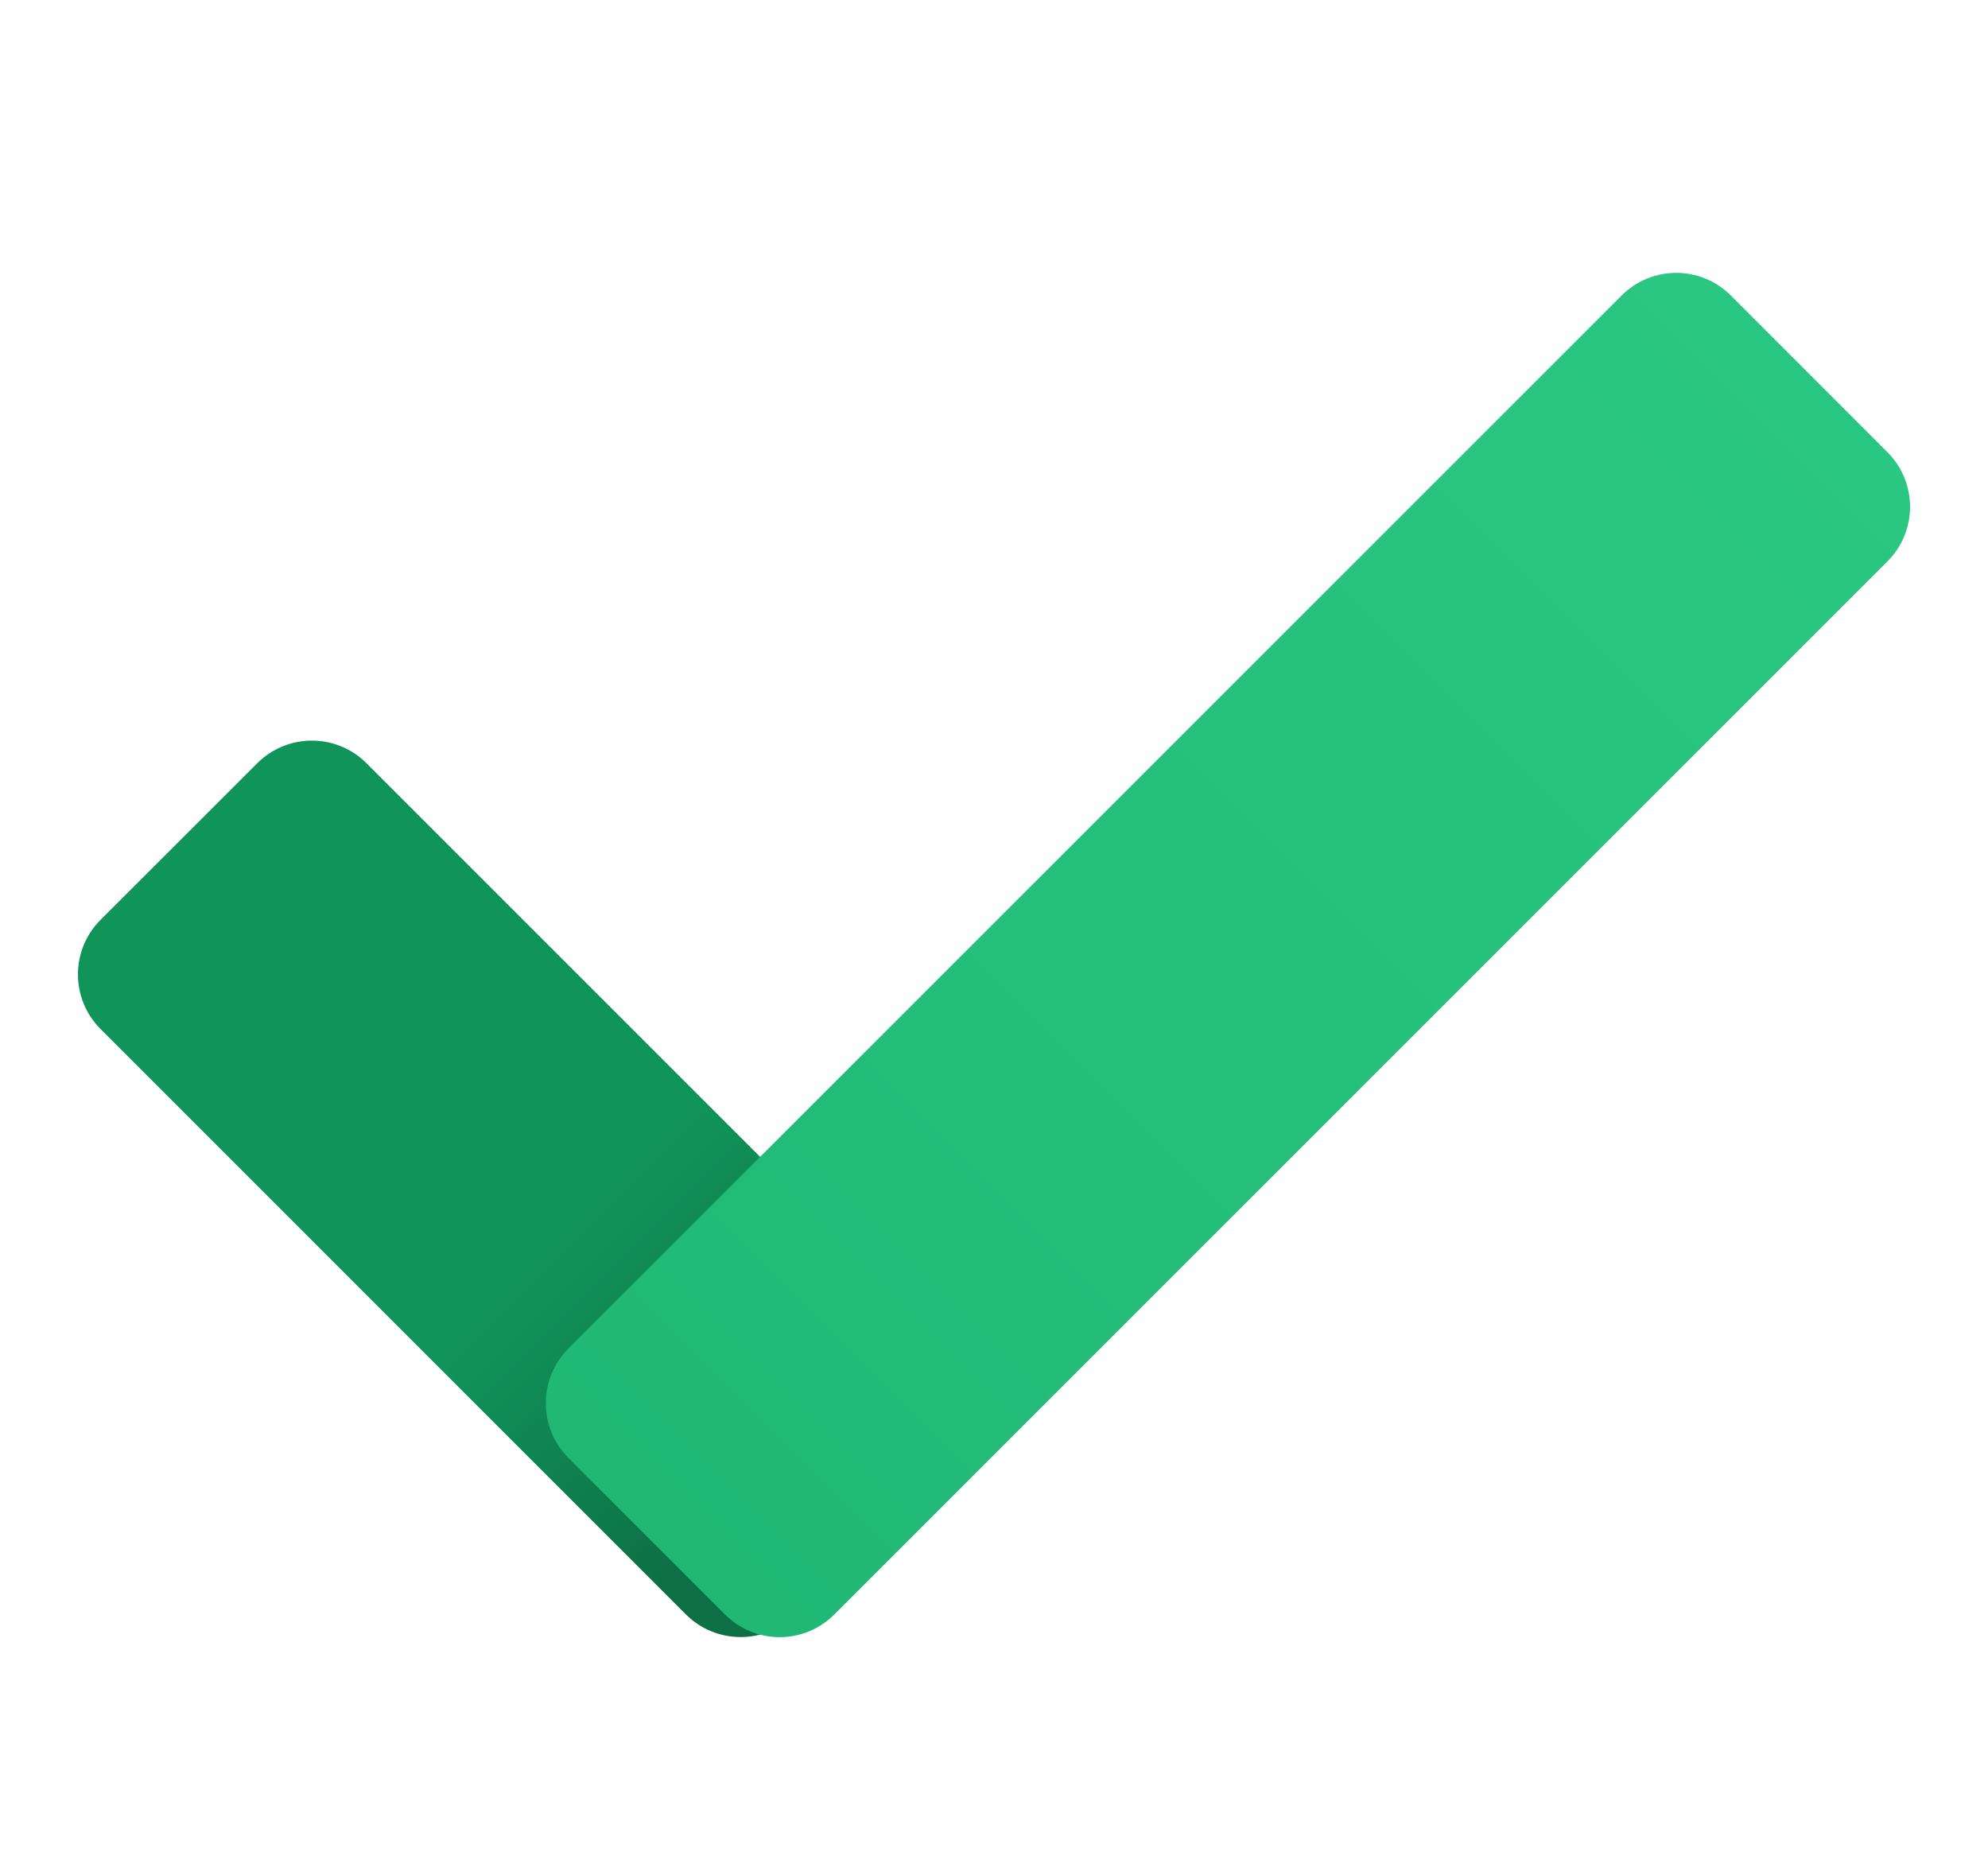 <svg width="17" height="16" viewBox="0 0 17 16" fill="none" xmlns="http://www.w3.org/2000/svg">
<g clip-path="url(#clip0_428_2315)">
<path d="M5.866 13.807L0.86 8.8C0.602 8.542 0.602 8.124 0.86 7.866L2.2 6.527C2.458 6.269 2.876 6.269 3.134 6.527L8.14 11.533C8.398 11.791 8.398 12.209 8.14 12.467L6.8 13.807C6.542 14.064 6.124 14.064 5.866 13.807Z" fill="url(#paint0_linear_428_2315)"/>
<path d="M4.86 11.533L13.867 2.527C14.125 2.269 14.543 2.269 14.801 2.527L16.14 3.867C16.398 4.125 16.398 4.543 16.14 4.801L7.134 13.807C6.876 14.065 6.458 14.065 6.2 13.807L4.86 12.467C4.603 12.209 4.603 11.791 4.86 11.533Z" fill="url(#paint1_linear_428_2315)"/>
</g>
<defs>
<linearGradient id="paint0_linear_428_2315" x1="7.414" y1="13.08" x2="1.514" y2="7.18" gradientUnits="userSpaceOnUse">
<stop offset="0.108" stop-color="#0D7044"/>
<stop offset="0.433" stop-color="#11945A"/>
</linearGradient>
<linearGradient id="paint1_linear_428_2315" x1="15.47" y1="3.197" x2="5.53" y2="13.137" gradientUnits="userSpaceOnUse">
<stop stop-color="#2AC782"/>
<stop offset="1" stop-color="#21B876"/>
</linearGradient>
<clipPath id="clip0_428_2315">
<rect width="16" height="16" fill="white" transform="translate(0.333)"/>
</clipPath>
</defs>
</svg>
